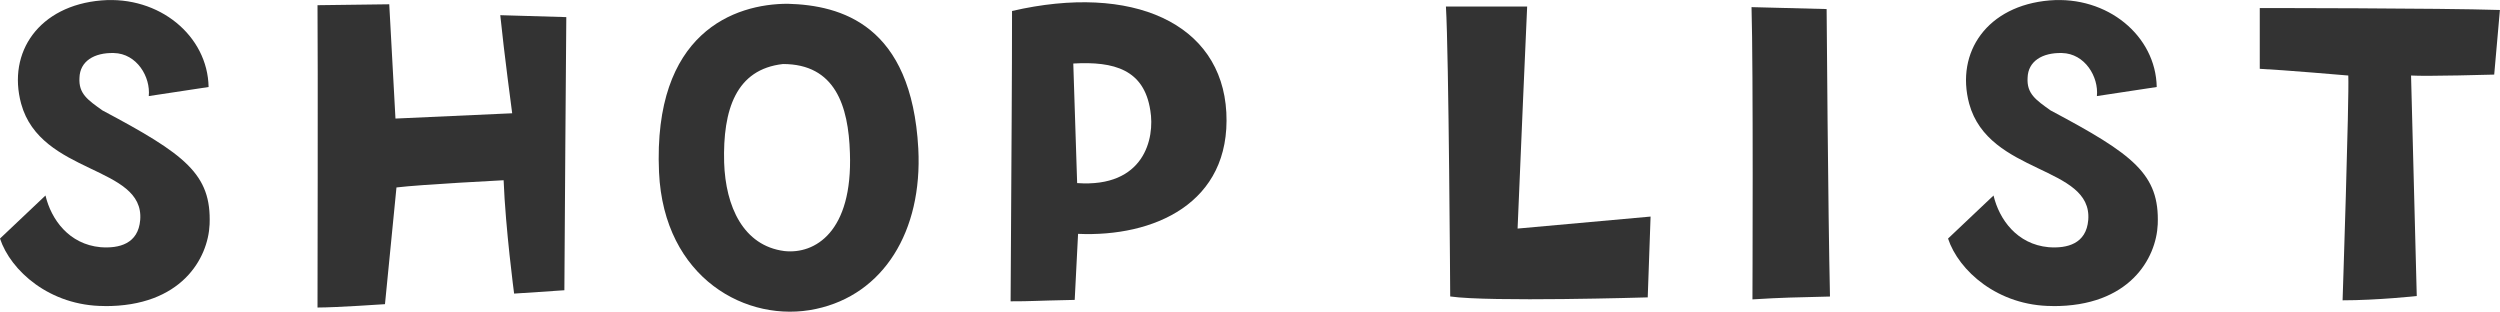 <?xml version="1.0" encoding="UTF-8"?>
<svg id="_レイヤー_2" data-name="レイヤー 2" xmlns="http://www.w3.org/2000/svg" viewBox="0 0 297.94 37.14">
  <defs>
    <style>
      .cls-1 {
        fill: #333;
        stroke-width: 0px;
      }
    </style>
  </defs>
  <g id="_レイヤー_1-2" data-name="レイヤー 1">
    <g>
      <path class="cls-1" d="m12.43,36.47c-6.5,0-11.17-4.22-12.43-8.04l5.42-5.13c.68,2.85,2.79,5.81,6.56,6.16,2.22.17,4.5-.4,4.73-3.25.51-6.5-11.86-5.36-14.19-13.85C.85,6.2,4.67.67,12.09.05c6.9-.57,12.66,4.22,12.77,10.32l-7.13,1.08c.23-2.28-1.42-5.07-4.16-5.13-2.34-.06-4.05.97-4.1,2.96-.11,1.88.97,2.62,2.74,3.88,9.86,5.24,13,7.58,12.77,13.57-.17,4.05-3.36,9.81-12.54,9.75Z"/>
      <path class="cls-1" d="m59.62,1.81l7.87.23s-.23,29.59-.23,32.55l-5.99.4s-1.03-7.75-1.25-13.51c0,0-9.92.51-12.77.86l-1.37,13.91s-5.81.4-8.04.4c0,0,.06-29.81,0-36.03l8.55-.11.74,13.62,13.91-.63s-.97-7.24-1.42-11.69Z"/>
      <path class="cls-1" d="m109.44,17.72c.51,9.86-4.16,17.39-12.2,19.1-8.21,1.77-18.13-3.65-18.7-16.3C77.8,3.87,87.55.45,93.88.45c6.38.17,14.76,2.51,15.56,17.27Zm-8.15.51c-.17-5.64-1.77-10.6-7.98-10.6-5.59.63-7.18,5.42-7.01,11.74.17,5.24,2.28,9.92,7.18,10.55,3.65.4,8.15-2.28,7.81-11.69Z"/>
      <path class="cls-1" d="m146.15,13.39c.57,10.89-8.72,14.88-17.67,14.48l-.4,7.87c-5.3.11-4.96.17-7.64.17.11-19.21.17-26.74.17-34.6,14.31-3.31,24.97,1.43,25.54,12.09Zm-9.06-.23c-.74-4.85-4.28-5.87-9.18-5.59l.46,14.25c7.98.57,9.29-5.3,8.72-8.67Z"/>
      <path class="cls-1" d="m182,.79s-.91,20.52-1.14,26.45l15.85-1.43-.34,9.63s-18.93.57-23.54-.11c0,0-.17-28.96-.51-34.55h9.69Z"/>
      <path class="cls-1" d="m208.85,35.68s.11-27.65-.11-34.83l8.95.23s.17,24.17.4,34.26c-4.33.11-5.53.11-9.24.34Z"/>
      <path class="cls-1" d="m244.59,36.47c-6.5,0-11.17-4.22-12.43-8.04l5.42-5.13c.68,2.85,2.79,5.81,6.56,6.16,2.22.17,4.5-.4,4.73-3.25.51-6.5-11.86-5.36-14.19-13.85-1.65-6.16,2.17-11.69,9.58-12.31,6.9-.57,12.66,4.22,12.77,10.32l-7.13,1.08c.23-2.28-1.42-5.07-4.16-5.13-2.34-.06-4.05.97-4.1,2.96-.11,1.88.97,2.62,2.74,3.88,9.86,5.24,13,7.58,12.77,13.57-.17,4.05-3.36,9.81-12.54,9.75Z"/>
      <path class="cls-1" d="m287.34,9l.68,26.28s-4.73.51-8.84.51c0,0,.8-24.11.68-26.79,0,0-7.92-.68-10.55-.8V.96s21.49,0,28.62.23l-.68,7.7s-8.04.23-9.92.11Z"/>
    </g>
  </g>
</svg>